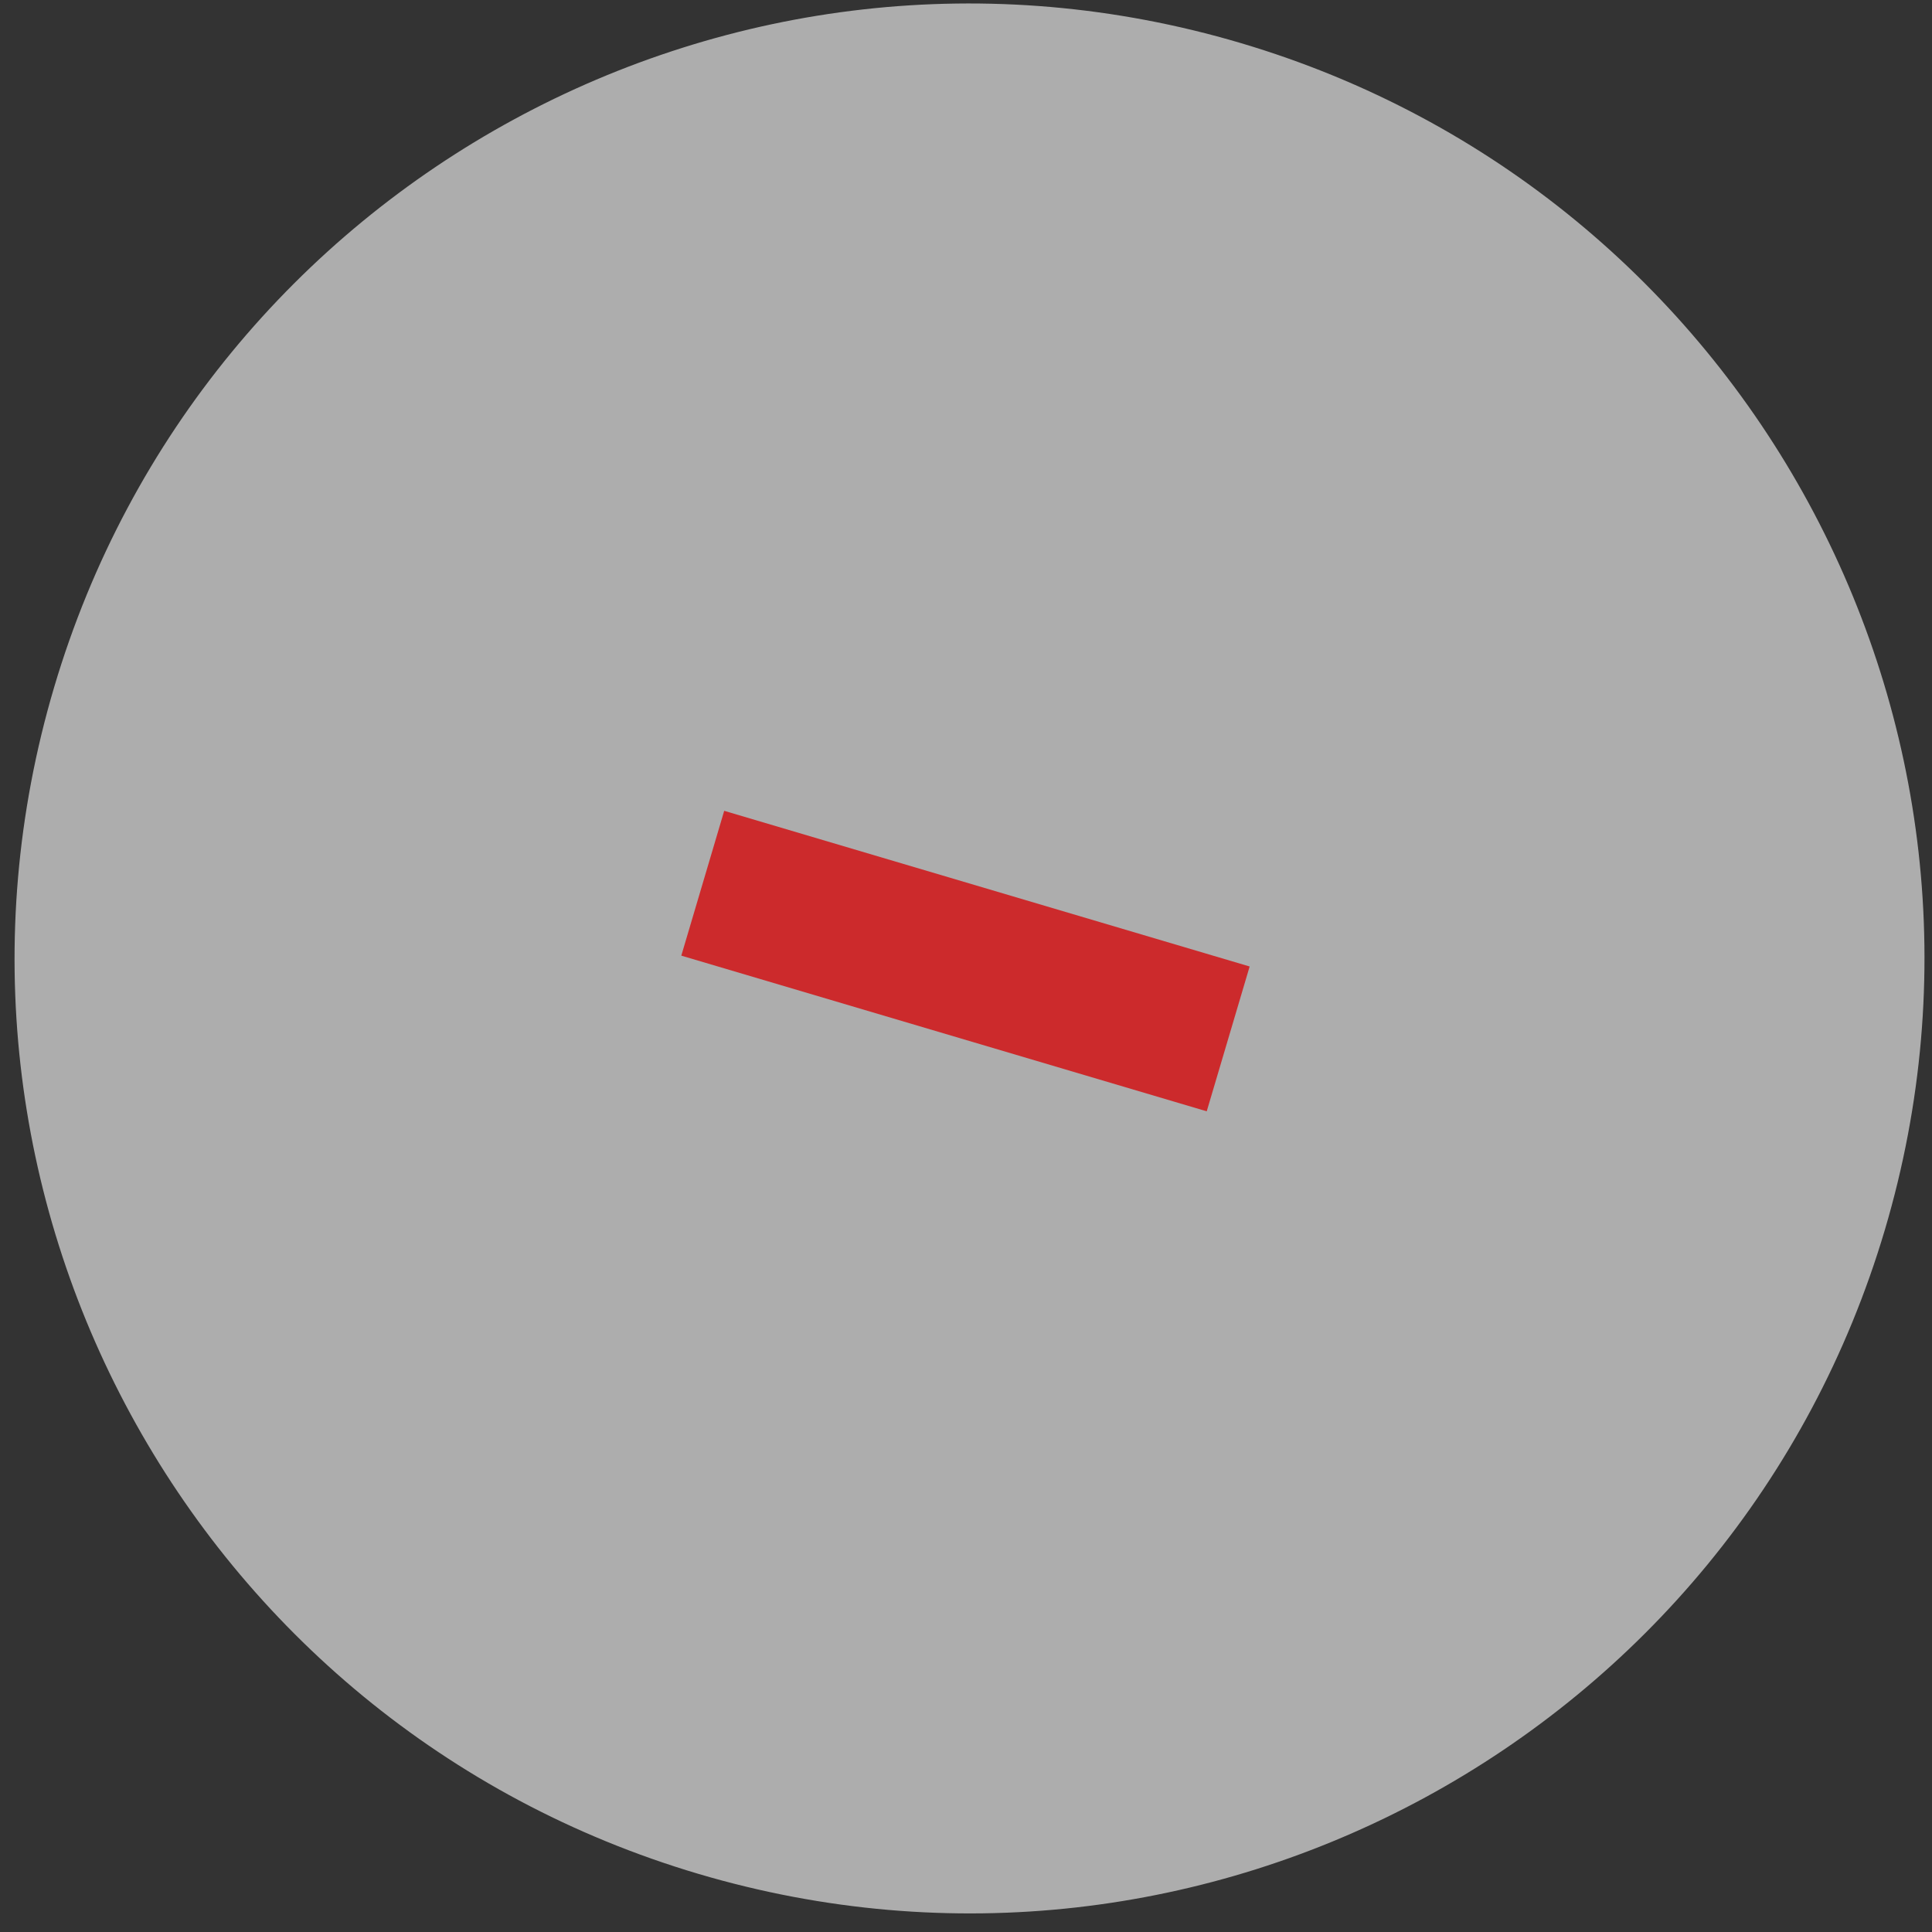 <?xml version="1.0" encoding="UTF-8"?> <svg xmlns="http://www.w3.org/2000/svg" width="103" height="103" viewBox="0 0 103 103" fill="none"><rect x="0" y="0" width="103" height="103" fill="#333333" stroke="none"/> <path d="M100.49 65.555C92.506 92.507 64.183 107.884 37.231 99.9C10.278 91.915 -5.099 63.593 2.886 36.64C10.87 9.687 39.192 -5.69 66.145 2.295C93.098 10.28 108.475 38.602 100.49 65.555Z" fill="white" fill-opacity="0.6"></path> <path d="M36.322 50.948L38.609 43.227L66.622 51.526L64.334 59.247L36.322 50.948Z" fill="#CC2A2C"></path> </svg> 